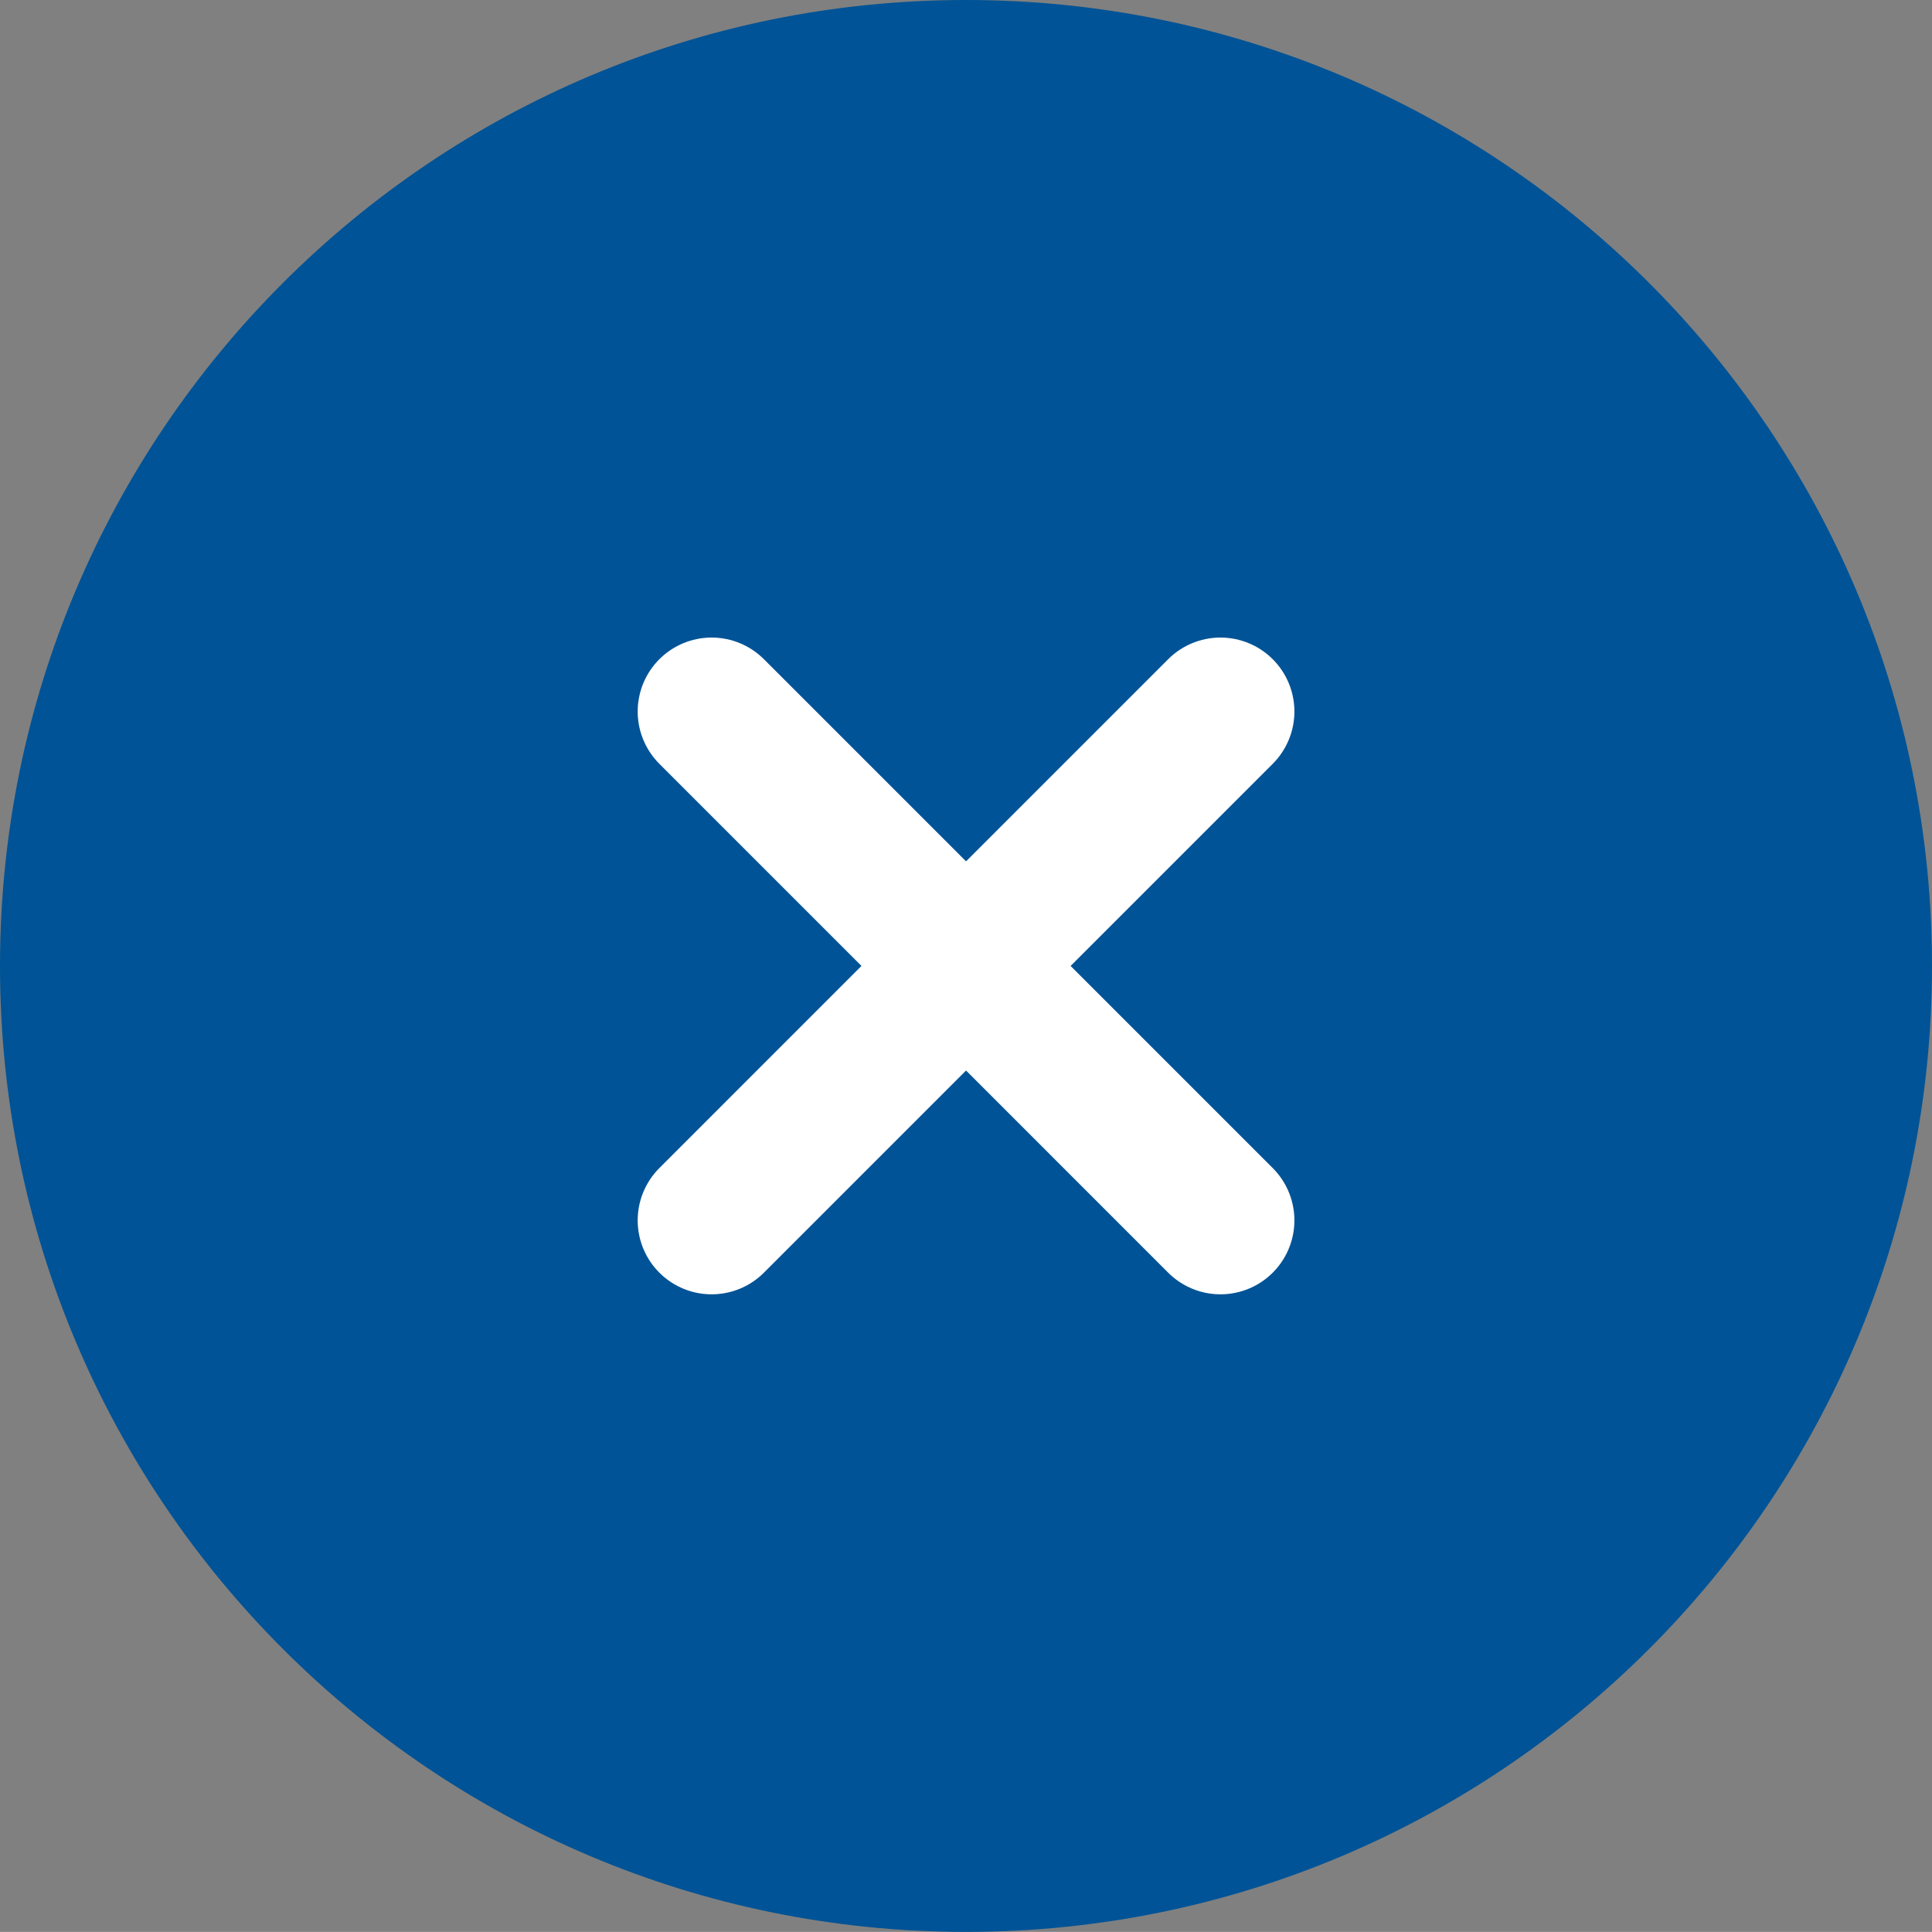 <?xml version="1.0" encoding="utf-8"?>
<!-- Generator: Adobe Illustrator 14.0.0, SVG Export Plug-In . SVG Version: 6.00 Build 43363)  -->
<!DOCTYPE svg PUBLIC "-//W3C//DTD SVG 1.1//EN" "http://www.w3.org/Graphics/SVG/1.1/DTD/svg11.dtd">
<svg version="1.1" id="レイヤー_1" xmlns="http://www.w3.org/2000/svg" xmlns:xlink="http://www.w3.org/1999/xlink" x="0px"
	 y="0px" width="45.917px" height="45.915px" viewBox="0 0 45.917 45.915" enable-background="new 0 0 45.917 45.915"
	 xml:space="preserve">
<rect x="0" y="0" width="45.917" height="45.915" fill="#808080" stroke="none"/>
<path fill="#005396" d="M45.917,22.957c0,12.68-10.278,22.958-22.958,22.958C10.279,45.915,0,35.637,0,22.957S10.279,0,22.959,0
	C35.639,0,45.917,10.277,45.917,22.957"/>
<line fill="none" stroke="#FFFFFF" stroke-width="3.515" stroke-linecap="round" stroke-miterlimit="10" x1="29.006" y1="29.004" x2="16.913" y2="16.91"/>
<line fill="none" stroke="#FFFFFF" stroke-width="3.515" stroke-linecap="round" stroke-miterlimit="10" x1="16.913" y1="29.004" x2="29.006" y2="16.91"/>
</svg>
